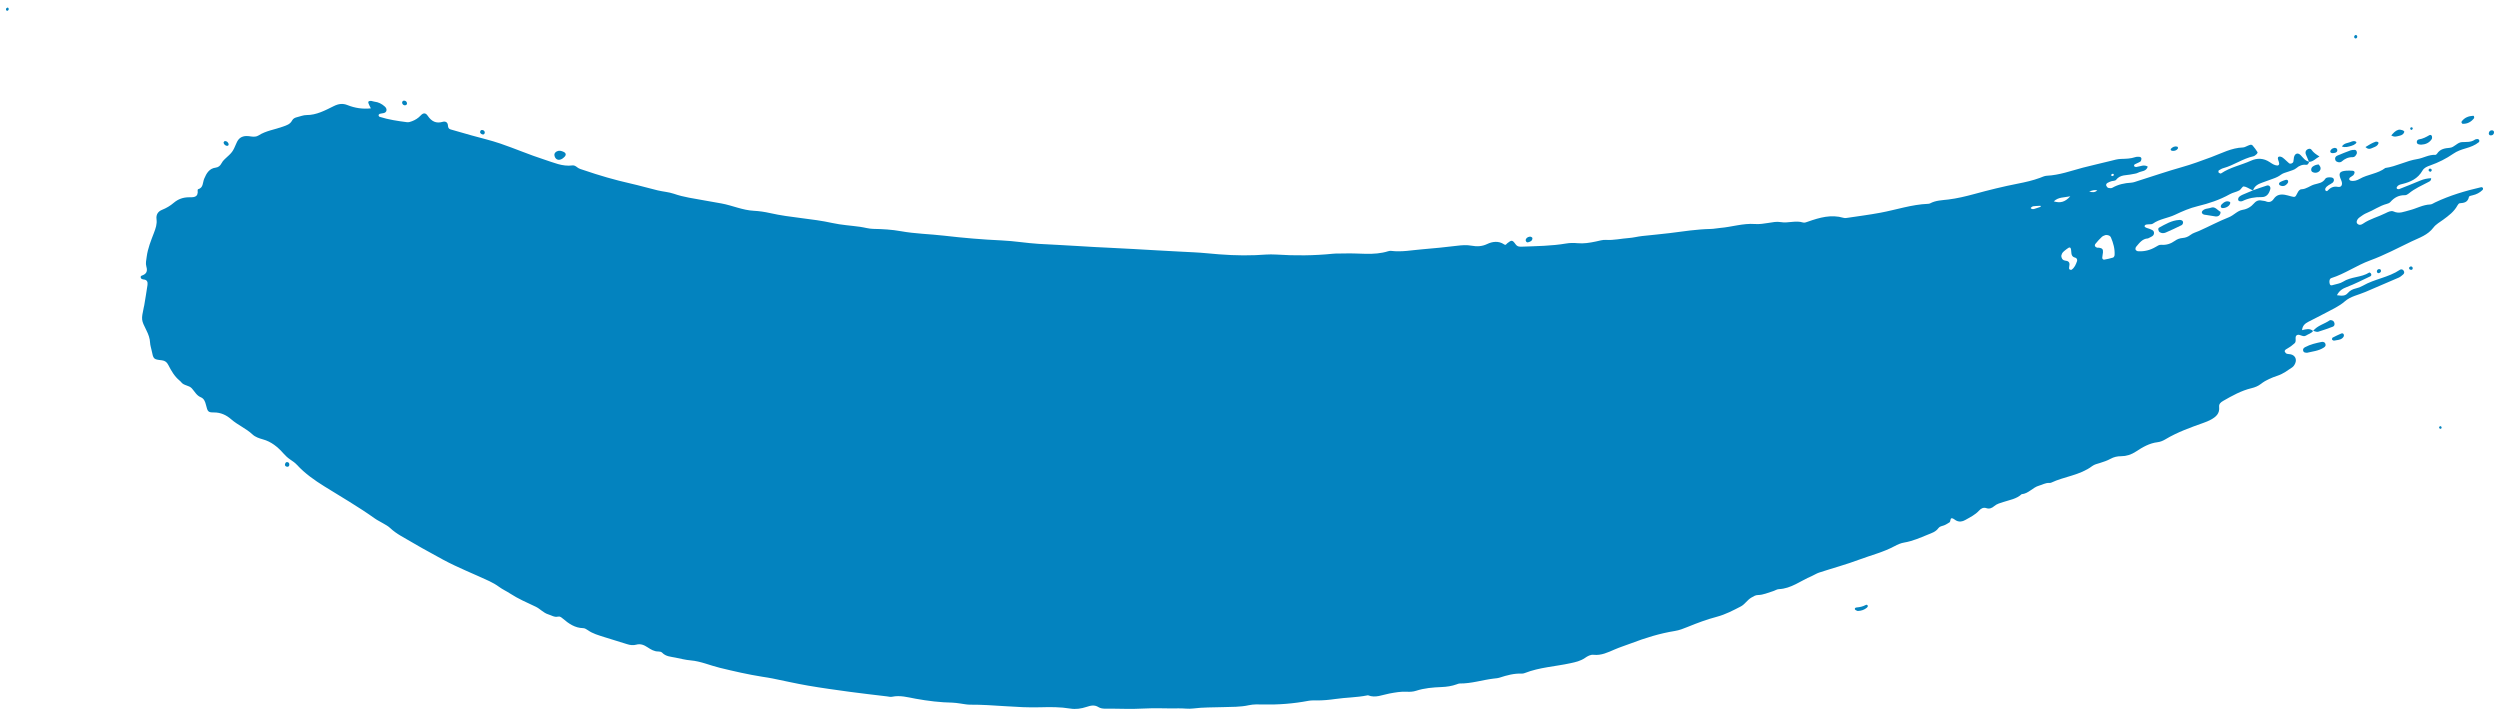 <svg width="253" height="72" viewBox="0 0 253 72" fill="none" xmlns="http://www.w3.org/2000/svg">
<path d="M228.013 19.258C228.17 18.783 228.567 18.614 228.958 18.473C229.316 18.343 229.674 18.206 230.032 18.084C230.331 17.98 230.593 17.864 230.85 17.667C231.064 17.502 231.359 17.458 231.616 17.357C231.874 17.255 232.173 17.201 232.376 17.025C232.695 16.747 233.018 16.636 233.419 16.675C233.563 16.689 233.631 16.513 233.688 16.379L233.659 16.351C233.282 16.286 233.083 15.967 232.834 15.71C232.546 15.413 232.238 15.517 232.147 15.925C232.114 16.066 232.125 16.221 232.088 16.36C232.042 16.534 231.78 16.627 231.649 16.518C231.431 16.335 231.237 16.12 231.01 15.953C230.905 15.876 230.73 15.816 230.623 15.856C230.457 15.918 230.527 16.099 230.571 16.24C230.604 16.344 230.65 16.451 230.652 16.557C230.656 16.68 230.569 16.757 230.451 16.75C230.161 16.731 229.923 16.56 229.689 16.404C229.072 15.995 228.432 15.976 227.786 16.268C226.793 16.717 225.708 16.919 224.783 17.544C224.757 17.563 224.709 17.567 224.683 17.553C224.621 17.526 224.541 17.495 224.515 17.442C224.491 17.391 224.504 17.268 224.539 17.248C224.685 17.155 224.84 17.06 225.003 17.016C226.055 16.731 226.965 16.05 228.037 15.819C228.164 15.791 228.279 15.68 228.386 15.587C228.432 15.547 228.482 15.432 228.463 15.402C228.308 15.168 228.153 14.929 227.965 14.725C227.821 14.57 227.638 14.688 227.476 14.748C227.312 14.809 227.149 14.92 226.983 14.924C225.835 14.959 224.829 15.513 223.783 15.9C222.795 16.263 221.813 16.631 220.798 16.916C219.316 17.333 217.858 17.836 216.387 18.299C216.153 18.373 215.916 18.471 215.678 18.487C215.008 18.526 214.368 18.658 213.77 19.001C213.663 19.064 213.495 19.05 213.366 19.017C213.283 18.996 213.196 18.89 213.157 18.799C213.109 18.688 213.172 18.575 213.268 18.517C213.388 18.445 213.519 18.392 213.65 18.348C213.816 18.292 214.056 18.315 214.146 18.2C214.58 17.639 215.206 17.766 215.756 17.632C215.959 17.584 216.184 17.579 216.363 17.482C216.703 17.296 217.197 17.377 217.354 16.863C216.978 16.622 216.612 16.845 216.243 16.889C216.208 16.893 216.171 16.912 216.14 16.9C216.079 16.879 215.996 16.858 215.97 16.81C215.95 16.773 215.99 16.657 216.031 16.634C216.217 16.532 216.422 16.469 216.599 16.356C216.666 16.312 216.712 16.175 216.714 16.08C216.717 15.964 216.629 15.876 216.511 15.872C216.372 15.867 216.225 15.856 216.097 15.9C215.623 16.062 215.134 16.069 214.648 16.083C214.292 16.094 213.962 16.189 213.622 16.277C212.681 16.52 211.73 16.717 210.789 16.967C209.58 17.289 208.397 17.727 207.133 17.785C206.897 17.797 206.664 17.919 206.433 18.003C205.706 18.269 204.962 18.436 204.204 18.584C202.731 18.871 201.267 19.235 199.815 19.631C198.936 19.87 198.054 20.083 197.155 20.192C196.531 20.268 195.9 20.273 195.322 20.583C195.263 20.615 195.186 20.625 195.119 20.627C193.466 20.692 191.895 21.232 190.284 21.53C189.154 21.741 188.01 21.887 186.873 22.056C186.771 22.072 186.659 22.075 186.561 22.044C185.321 21.678 184.149 22.014 182.982 22.424C182.818 22.482 182.622 22.566 182.473 22.519C181.716 22.278 180.959 22.612 180.197 22.475C179.798 22.404 179.363 22.496 178.953 22.561C178.503 22.631 178.058 22.705 177.604 22.67C176.406 22.58 175.256 22.971 174.075 23.068C173.763 23.094 173.451 23.163 173.139 23.17C171.74 23.198 170.36 23.411 168.977 23.589C168.043 23.71 167.104 23.779 166.168 23.888C165.718 23.939 165.273 24.06 164.823 24.09C164.06 24.143 163.309 24.328 162.532 24.277C162.194 24.254 161.844 24.368 161.504 24.439C160.886 24.569 160.275 24.673 159.638 24.611C159.258 24.574 158.865 24.578 158.49 24.643C157.004 24.896 155.502 24.905 154.005 24.963C153.758 24.972 153.557 24.97 153.37 24.71C153.049 24.263 152.966 24.277 152.543 24.613C152.436 24.699 152.392 24.854 152.211 24.729C151.654 24.347 151.015 24.449 150.504 24.694C149.956 24.958 149.437 24.956 148.915 24.863C148.418 24.775 147.953 24.81 147.466 24.87C146.29 25.012 145.109 25.134 143.928 25.229C142.887 25.313 141.853 25.521 140.801 25.391C140.698 25.38 140.587 25.391 140.489 25.422C139.02 25.889 137.514 25.588 136.028 25.651C135.644 25.667 135.257 25.642 134.878 25.679C132.966 25.873 131.052 25.885 129.135 25.76C128.444 25.713 127.743 25.794 127.049 25.822C125.41 25.889 123.777 25.792 122.145 25.63C121.244 25.542 120.338 25.514 119.434 25.463C117.867 25.375 116.298 25.299 114.731 25.201C112.954 25.09 111.176 25.039 109.404 24.917C107.978 24.819 106.551 24.768 105.126 24.68C103.873 24.604 102.629 24.386 101.376 24.331C99.427 24.243 97.483 24.076 95.547 23.851C94.091 23.682 92.622 23.659 91.18 23.399C90.243 23.23 89.316 23.18 88.375 23.163C87.928 23.156 87.48 23.015 87.033 22.953C86.099 22.823 85.152 22.772 84.233 22.568C82.151 22.107 80.016 22.038 77.936 21.565C77.393 21.442 76.834 21.359 76.28 21.331C75.151 21.273 74.117 20.794 73.024 20.592C71.924 20.388 70.819 20.212 69.722 20.004C69.209 19.907 68.702 19.784 68.2 19.61C67.674 19.43 67.105 19.397 66.563 19.267C65.649 19.05 64.745 18.781 63.829 18.575C62.222 18.213 60.645 17.755 59.084 17.22C58.85 17.139 58.613 17.092 58.412 16.93C58.27 16.817 58.113 16.715 57.934 16.74C56.923 16.877 56.007 16.444 55.086 16.15C53.586 15.67 52.131 15.04 50.64 14.531C49.684 14.204 48.698 13.979 47.724 13.704C47.017 13.505 46.314 13.296 45.607 13.099C45.4 13.041 45.345 12.907 45.332 12.698C45.31 12.351 45.053 12.254 44.806 12.328C44.141 12.523 43.673 12.293 43.283 11.714C43.078 11.408 42.842 11.397 42.576 11.684C42.32 11.96 42.028 12.14 41.7 12.265C41.541 12.328 41.358 12.388 41.194 12.367C40.26 12.247 39.326 12.11 38.42 11.823C38.37 11.807 38.309 11.721 38.307 11.665C38.307 11.617 38.372 11.534 38.422 11.52C38.556 11.48 38.697 11.478 38.833 11.443C38.975 11.408 39.097 11.323 39.114 11.158C39.132 11.003 39.047 10.878 38.938 10.778C38.639 10.507 38.294 10.334 37.901 10.29C37.702 10.267 37.504 10.127 37.298 10.274C37.224 10.327 37.274 10.475 37.532 10.966C36.711 11.054 35.928 10.941 35.17 10.637C34.684 10.443 34.269 10.496 33.778 10.739C32.903 11.172 32.026 11.652 31.006 11.645C30.701 11.645 30.393 11.779 30.087 11.851C29.876 11.899 29.671 11.983 29.564 12.187C29.356 12.587 29.005 12.678 28.632 12.814C27.811 13.116 26.925 13.22 26.163 13.708C25.945 13.847 25.696 13.845 25.45 13.817C25.277 13.796 25.103 13.759 24.93 13.766C24.476 13.78 24.147 13.975 23.946 14.445C23.536 15.406 23.518 15.397 22.739 16.11C22.61 16.229 22.49 16.374 22.412 16.532C22.283 16.784 22.091 16.93 21.838 16.963C21.185 17.041 20.899 17.526 20.663 18.091C20.504 18.471 20.585 19.017 20.044 19.149C20.024 19.154 19.998 19.214 20.002 19.244C20.094 20.004 19.57 19.967 19.129 19.965C18.542 19.965 18.029 20.143 17.58 20.527C17.222 20.833 16.831 21.062 16.401 21.234C16.006 21.391 15.777 21.704 15.84 22.183C15.906 22.681 15.753 23.11 15.578 23.569C15.279 24.352 14.956 25.134 14.845 25.987C14.801 26.318 14.716 26.654 14.812 26.976C14.963 27.476 14.799 27.742 14.345 27.893C14.188 27.946 14.203 28.159 14.354 28.231C14.415 28.261 14.487 28.28 14.555 28.287C14.884 28.312 14.967 28.544 14.928 28.829C14.83 29.521 14.707 30.212 14.596 30.902C14.585 30.974 14.561 31.045 14.548 31.117C14.293 32.352 14.28 32.359 14.819 33.438C15.02 33.839 15.168 34.235 15.19 34.693C15.201 34.948 15.29 35.198 15.343 35.453C15.526 36.352 15.524 36.366 16.388 36.463C16.707 36.5 16.894 36.664 17.036 36.942C17.337 37.531 17.665 38.098 18.175 38.517C18.23 38.562 18.287 38.61 18.328 38.668C18.608 39.043 19.118 38.976 19.413 39.303C19.701 39.62 19.895 40.03 20.317 40.201C20.642 40.333 20.757 40.625 20.843 40.97C21.015 41.675 21.058 41.742 21.663 41.739C22.337 41.739 22.907 42.003 23.389 42.427C24.066 43.02 24.898 43.349 25.559 43.97C25.832 44.227 26.235 44.361 26.602 44.463C27.449 44.695 28.099 45.223 28.675 45.878C28.894 46.126 29.123 46.339 29.391 46.518C29.627 46.673 29.865 46.84 30.057 47.048C30.871 47.931 31.823 48.595 32.822 49.218C34.535 50.286 36.284 51.291 37.936 52.473C38.195 52.658 38.488 52.79 38.758 52.955C38.999 53.1 39.261 53.228 39.464 53.42C39.806 53.744 40.186 54.004 40.581 54.238C41.98 55.067 43.396 55.861 44.828 56.633C46.354 57.455 47.953 58.076 49.514 58.808C49.867 58.974 50.201 59.167 50.518 59.398C50.863 59.651 51.253 59.824 51.602 60.054C52.436 60.6 53.333 60.983 54.219 61.402C54.656 61.608 54.992 62.023 55.479 62.171C55.81 62.27 56.105 62.493 56.48 62.4C56.664 62.356 56.81 62.477 56.95 62.595C57.554 63.113 58.187 63.553 59.012 63.567C59.173 63.57 59.348 63.674 59.49 63.774C59.994 64.133 60.572 64.283 61.138 64.468C61.904 64.721 62.681 64.932 63.445 65.184C63.757 65.286 64.075 65.328 64.374 65.244C64.826 65.119 65.165 65.265 65.544 65.513C65.859 65.719 66.203 65.935 66.611 65.93C66.742 65.93 66.917 65.956 67 66.043C67.382 66.447 67.882 66.453 68.355 66.551C68.868 66.655 69.379 66.787 69.898 66.831C70.92 66.917 71.858 67.343 72.842 67.581C74.27 67.929 75.699 68.258 77.148 68.487C77.493 68.543 77.84 68.591 78.183 68.661C79.381 68.902 80.575 69.18 81.778 69.386C83.187 69.629 84.606 69.821 86.022 70.016C87.266 70.185 88.517 70.324 89.763 70.474C89.936 70.495 90.119 70.549 90.283 70.511C91.097 70.338 91.885 70.569 92.666 70.711C93.908 70.935 95.147 71.088 96.405 71.109C96.647 71.114 96.889 71.16 97.131 71.188C97.478 71.23 97.825 71.315 98.17 71.313C100.543 71.299 102.904 71.649 105.279 71.577C106.289 71.547 107.302 71.54 108.308 71.707C108.871 71.799 109.421 71.716 109.96 71.538C110.364 71.406 110.754 71.299 111.169 71.563C111.366 71.688 111.638 71.721 111.876 71.718C113.166 71.704 114.452 71.781 115.746 71.704C116.918 71.632 118.103 71.716 119.284 71.686C119.764 71.674 120.264 71.762 120.742 71.7C121.75 71.57 122.763 71.596 123.773 71.561C124.644 71.531 125.512 71.561 126.379 71.368C126.85 71.264 127.352 71.281 127.839 71.292C129.38 71.329 130.905 71.209 132.422 70.921C132.695 70.871 132.979 70.884 133.258 70.884C133.887 70.887 134.507 70.829 135.133 70.739C136.2 70.581 137.287 70.59 138.35 70.377C138.385 70.37 138.424 70.354 138.452 70.366C139.197 70.664 139.893 70.315 140.607 70.185C141.191 70.078 141.772 69.969 142.374 70.004C142.684 70.023 143.014 70.004 143.306 69.907C144.149 69.634 145.011 69.564 145.882 69.529C146.405 69.509 146.925 69.434 147.425 69.251C147.523 69.214 147.628 69.168 147.728 69.17C148.889 69.182 150 68.816 151.139 68.675C151.347 68.649 151.563 68.64 151.759 68.577C152.495 68.337 153.234 68.133 154.014 68.17C154.116 68.174 154.223 68.144 154.321 68.107C155.808 67.526 157.392 67.452 158.924 67.118C159.441 67.007 159.943 66.898 160.397 66.585C160.659 66.405 160.958 66.229 161.277 66.266C162.045 66.352 162.726 66.018 163.39 65.731C163.94 65.492 164.503 65.319 165.057 65.108C166.504 64.556 167.971 64.1 169.494 63.855C169.946 63.783 170.369 63.616 170.795 63.442C171.766 63.044 172.748 62.68 173.761 62.412C174.612 62.187 175.398 61.772 176.179 61.367C176.576 61.161 176.827 60.712 177.235 60.478C177.454 60.352 177.654 60.218 177.91 60.216C178.444 60.211 178.927 59.975 179.429 59.827C179.629 59.767 179.824 59.627 180.022 59.621C181.264 59.57 182.233 58.768 183.327 58.31C183.584 58.201 183.824 58.034 184.086 57.948C185.452 57.501 186.84 57.128 188.185 56.623C189.366 56.181 190.596 55.882 191.723 55.275C192.03 55.109 192.366 54.96 192.705 54.905C193.543 54.766 194.313 54.425 195.092 54.106C195.481 53.946 195.891 53.83 196.164 53.45C196.297 53.265 196.52 53.239 196.721 53.172C196.915 53.105 197.092 52.978 197.273 52.873C197.436 52.779 197.325 52.452 197.522 52.447C197.672 52.445 197.823 52.612 197.98 52.688C198.29 52.839 198.589 52.792 198.883 52.626C199.374 52.345 199.892 52.102 200.285 51.669C200.501 51.43 200.734 51.328 201.033 51.428C201.334 51.528 201.592 51.412 201.812 51.222C202.096 50.977 202.432 50.905 202.764 50.796C203.392 50.587 204.069 50.497 204.591 50.011C205.282 49.964 205.715 49.32 206.356 49.147C206.69 49.056 207 48.857 207.36 48.873C207.43 48.876 207.506 48.878 207.568 48.85C208.925 48.211 210.477 48.107 211.725 47.171C211.963 46.993 212.231 46.942 212.5 46.858C212.867 46.742 213.24 46.622 213.576 46.437C213.927 46.244 214.263 46.168 214.667 46.168C215.182 46.168 215.689 46.008 216.151 45.702C216.83 45.253 217.528 44.845 218.353 44.75C218.624 44.72 218.901 44.602 219.139 44.459C220.359 43.729 221.675 43.263 222.993 42.793C223.257 42.698 223.522 42.594 223.766 42.457C224.246 42.186 224.652 41.858 224.576 41.172C224.543 40.875 224.746 40.706 224.973 40.577C225.894 40.048 226.817 39.532 227.852 39.284C228.192 39.203 228.517 39.078 228.807 38.851C229.318 38.45 229.912 38.214 230.505 38.015C231.053 37.832 231.503 37.489 231.972 37.176C232.107 37.086 232.219 36.91 232.284 36.748C232.454 36.331 232.243 35.949 231.813 35.856C231.677 35.826 231.529 35.84 231.402 35.789C231.32 35.757 231.25 35.65 231.21 35.56C231.193 35.523 231.254 35.414 231.304 35.379C231.479 35.259 231.669 35.161 231.843 35.041C231.961 34.962 232.057 34.851 232.175 34.772C232.496 34.557 232.134 34.047 232.476 33.901C232.753 33.783 233.061 34.163 233.375 33.955C233.609 33.799 233.901 33.746 234.083 33.498C233.751 33.197 233.367 33.318 232.967 33.413C233.013 32.928 233.297 32.729 233.602 32.567C234.194 32.252 234.801 31.97 235.388 31.648C236.034 31.293 236.715 31.006 237.289 30.503C237.891 29.975 238.677 29.85 239.379 29.544C240.503 29.053 241.634 28.583 242.758 28.092C242.915 28.023 243.053 27.895 243.19 27.784C243.317 27.682 243.343 27.539 243.253 27.397C243.164 27.251 242.994 27.221 242.882 27.298C241.719 28.085 240.309 28.224 239.111 28.919C238.899 29.042 238.661 29.132 238.426 29.185C238.107 29.26 237.83 29.385 237.609 29.646C237.304 30.01 236.933 29.924 236.499 29.876C236.745 29.396 237.077 29.209 237.492 29.049C238.308 28.736 239.094 28.335 239.888 27.958C239.986 27.912 240.004 27.775 239.938 27.675C239.903 27.624 239.799 27.559 239.768 27.58C238.947 28.101 237.93 27.981 237.105 28.514C236.817 28.699 236.444 28.738 236.11 28.84C235.975 28.882 235.833 28.931 235.767 28.724C235.689 28.479 235.748 28.201 235.929 28.143C237.3 27.71 238.491 26.853 239.847 26.357C241.289 25.831 242.666 25.095 244.061 24.428C244.844 24.053 245.687 23.798 246.267 23.027C246.521 22.691 246.92 22.478 247.263 22.225C247.808 21.825 248.35 21.424 248.694 20.794C248.745 20.701 248.836 20.578 248.915 20.571C249.351 20.537 249.748 20.49 249.86 19.914C249.875 19.84 250.095 19.793 250.226 19.763C250.611 19.677 250.951 19.504 251.239 19.221C251.278 19.184 251.296 19.073 251.272 19.026C251.248 18.978 251.152 18.931 251.099 18.943C249.5 19.311 247.926 19.775 246.425 20.488C246.265 20.564 246.104 20.685 245.942 20.692C245.196 20.717 244.541 21.106 243.832 21.282C243.286 21.417 242.806 21.665 242.23 21.401C241.985 21.287 241.682 21.442 241.427 21.57C240.674 21.95 239.847 22.144 239.137 22.635C238.965 22.756 238.747 22.823 238.559 22.633C238.419 22.491 238.52 22.19 238.795 21.991C239.024 21.825 239.262 21.653 239.519 21.551C240.204 21.278 240.816 20.826 241.536 20.636C241.667 20.602 241.817 20.544 241.905 20.444C242.306 19.983 242.782 19.738 243.384 19.754C243.509 19.756 243.657 19.67 243.762 19.585C244.373 19.077 245.087 18.772 245.772 18.41C245.892 18.346 246.038 18.299 246.032 18.033C245.656 18.049 245.296 18.121 244.94 18.271C244.229 18.57 243.513 18.855 242.795 19.138C242.738 19.161 242.662 19.138 242.599 19.121C242.575 19.114 242.551 19.07 242.544 19.038C242.538 19.006 242.544 18.962 242.559 18.931C242.679 18.718 242.885 18.677 243.092 18.626C243.926 18.424 244.679 18.095 245.152 17.268C245.325 16.967 245.632 16.847 245.933 16.743C246.765 16.451 247.546 16.062 248.282 15.552C248.657 15.29 249.096 15.14 249.537 15.012C250.006 14.876 250.471 14.707 250.864 14.385C250.903 14.352 250.923 14.243 250.903 14.188C250.883 14.135 250.803 14.072 250.75 14.07C250.65 14.07 250.534 14.081 250.453 14.137C250.045 14.419 249.594 14.357 249.142 14.382C248.677 14.408 248.382 14.92 247.913 14.959C247.411 15.001 246.937 15.073 246.625 15.559C246.59 15.615 246.51 15.675 246.453 15.673C245.803 15.631 245.242 16.002 244.622 16.099C243.513 16.27 242.507 16.847 241.394 17C240.615 17.595 239.622 17.628 238.795 18.105C238.522 18.262 238.21 18.362 237.884 18.285C237.828 18.271 237.756 18.211 237.74 18.158C237.725 18.107 237.76 18.012 237.804 17.975C237.913 17.885 238.05 17.831 238.153 17.734C238.221 17.669 238.277 17.558 238.284 17.463C238.295 17.326 238.173 17.287 238.066 17.28C237.856 17.268 237.647 17.255 237.439 17.273C236.726 17.333 236.616 17.549 236.933 18.25C237.112 18.647 236.974 18.983 236.603 18.913C236.121 18.82 235.811 19.01 235.508 19.337C235.488 19.358 235.366 19.316 235.335 19.272C235.303 19.226 235.298 19.124 235.324 19.073C235.486 18.758 235.82 18.681 236.066 18.485C236.136 18.427 236.197 18.304 236.195 18.211C236.191 18.037 236.056 17.97 235.907 17.954C235.693 17.933 235.42 17.936 235.316 18.1C235.03 18.54 234.6 18.549 234.187 18.674C233.762 18.804 233.402 19.133 232.924 19.152C232.714 19.161 232.59 19.339 232.483 19.564C232.28 19.985 232.247 19.967 231.832 19.863C231.629 19.812 231.429 19.744 231.224 19.712C230.785 19.64 230.388 19.707 230.104 20.124C229.892 20.437 229.622 20.523 229.279 20.365C229.185 20.324 229.072 20.335 228.971 20.31C228.639 20.224 228.362 20.287 228.12 20.567C227.806 20.93 227.426 21.16 226.948 21.236C226.424 21.322 226.068 21.785 225.571 21.982C224.536 22.39 223.548 22.925 222.528 23.376C222.24 23.504 221.935 23.573 221.675 23.775C221.448 23.951 221.184 24.06 220.9 24.083C220.614 24.104 220.344 24.194 220.115 24.361C219.693 24.664 219.242 24.815 218.735 24.773C218.511 24.755 218.345 24.877 218.159 24.986C217.603 25.317 216.998 25.47 216.359 25.424C216.271 25.417 216.149 25.338 216.119 25.259C216.088 25.183 216.123 25.035 216.182 24.968C216.507 24.588 216.808 24.159 217.358 24.129C217.391 24.129 217.424 24.106 217.454 24.09C217.666 23.969 217.963 23.902 217.985 23.61C218.009 23.284 217.703 23.24 217.48 23.142C217.325 23.073 217.131 23.08 217.024 22.904C217.068 22.705 217.225 22.726 217.358 22.707C217.531 22.681 217.742 22.723 217.871 22.633C218.552 22.151 219.375 22.082 220.102 21.739C220.85 21.384 221.599 21.058 222.408 20.863C223.528 20.592 224.635 20.229 225.654 19.657C225.97 19.478 226.319 19.436 226.623 19.267C226.793 19.172 226.928 18.855 227.062 18.867C227.323 18.89 227.572 19.075 227.828 19.191C227.891 19.221 227.956 19.249 228.022 19.277L228.011 19.284L228.013 19.258ZM213.111 23.779C213.379 23.784 213.55 23.851 213.626 24.029C213.868 24.595 214.034 25.183 213.997 25.813C213.993 25.903 213.914 26.045 213.842 26.066C213.55 26.158 213.249 26.223 212.947 26.276C212.843 26.295 212.742 26.2 212.747 26.079C212.753 25.899 212.808 25.72 212.821 25.537C212.84 25.213 212.755 25.123 212.402 25.063C212.369 25.058 212.332 25.079 212.299 25.074C212.026 25.035 211.915 24.847 212.068 24.664C212.273 24.419 212.482 24.173 212.72 23.962C212.845 23.851 213.028 23.816 213.113 23.779L213.111 23.779ZM208.598 25.903C208.624 25.834 208.648 25.681 208.729 25.577C208.836 25.44 208.984 25.336 209.121 25.225C209.468 24.942 209.582 24.979 209.608 25.436C209.626 25.76 209.669 25.998 210.018 26.075C210.158 26.105 210.248 26.281 210.197 26.424C210.077 26.763 209.944 27.105 209.63 27.305C209.588 27.33 209.506 27.291 209.444 27.268C209.418 27.258 209.392 27.212 209.392 27.182C209.39 27.112 209.392 27.038 209.407 26.971C209.486 26.639 209.394 26.448 209.13 26.399C209.03 26.381 208.923 26.371 208.836 26.325C208.707 26.258 208.633 26.133 208.6 25.903L208.598 25.903ZM207.843 20.377C208.325 19.93 208.84 20.004 209.516 19.865C208.956 20.481 208.478 20.564 207.843 20.377ZM206.502 20.826C206.509 20.861 206.516 20.896 206.522 20.928C206.293 21.005 206.066 21.088 205.837 21.153C205.66 21.204 205.45 21.088 205.529 21.014C205.599 20.947 205.693 20.882 205.784 20.87C206.022 20.84 206.265 20.838 206.505 20.826L206.502 20.826ZM212.249 19.265C211.991 19.492 211.747 19.487 211.42 19.369C211.716 19.288 211.941 19.184 212.249 19.265ZM213.768 17.824C213.72 17.794 213.674 17.764 213.626 17.736C213.665 17.69 213.696 17.618 213.742 17.602C213.831 17.574 213.938 17.586 213.919 17.729C213.912 17.769 213.82 17.794 213.768 17.824Z" fill="#0383BF"/>
<path d="M228.024 19.251C227.668 19.399 227.31 19.543 226.959 19.701C226.832 19.756 226.701 19.826 226.601 19.923C226.536 19.985 226.492 20.115 226.501 20.208C226.509 20.321 226.621 20.375 226.73 20.377C226.797 20.377 226.874 20.377 226.935 20.347C227.55 20.05 228.196 19.932 228.869 19.946C229.371 19.955 229.615 19.626 229.75 19.161C229.82 18.92 229.646 18.704 229.403 18.779C228.936 18.922 228.476 19.096 228.013 19.256L228.024 19.249L228.024 19.251Z" fill="#0383BF"/>
<path d="M220.538 22.26C219.783 22.299 219.143 22.688 218.495 23.038C218.358 23.112 218.419 23.404 218.567 23.499C218.768 23.624 218.978 23.615 219.17 23.534C219.715 23.3 220.254 23.045 220.787 22.781C220.861 22.744 220.929 22.603 220.927 22.51C220.927 22.339 220.789 22.276 220.641 22.26C220.606 22.258 220.571 22.26 220.536 22.26L220.538 22.26Z" fill="#0383BF"/>
<path d="M236.699 16.428C236.765 16.414 236.889 16.423 236.959 16.36C237.291 16.062 237.653 15.895 238.096 15.906C238.284 15.911 238.4 15.756 238.487 15.587C238.576 15.413 238.472 15.165 238.301 15.168C238.166 15.168 238.02 15.168 237.893 15.212C237.437 15.378 236.985 15.559 236.536 15.749C236.361 15.823 236.263 15.974 236.333 16.187C236.385 16.347 236.52 16.388 236.697 16.425L236.699 16.428Z" fill="#0383BF"/>
<path d="M233.469 35.701C234.039 35.564 234.626 35.516 235.141 35.191C235.261 35.115 235.379 35.025 235.346 34.855C235.303 34.631 235.117 34.571 234.951 34.603C234.379 34.717 233.808 34.849 233.284 35.129C233.162 35.194 233.042 35.289 233.072 35.46C233.116 35.694 233.299 35.692 233.469 35.699L233.469 35.701Z" fill="#0383BF"/>
<path d="M234.091 33.48C234.259 33.517 234.445 33.619 234.593 33.575C235.095 33.431 235.584 33.241 236.075 33.063C236.228 33.007 236.278 32.866 236.248 32.708C236.206 32.5 236.062 32.41 235.872 32.396C235.839 32.393 235.798 32.396 235.772 32.412C235.228 32.796 234.541 32.928 234.093 33.482L234.091 33.48Z" fill="#0383BF"/>
<path d="M224.257 21.91C224.477 21.91 224.619 21.825 224.691 21.639C224.715 21.577 224.731 21.447 224.711 21.435C224.395 21.271 224.174 20.854 223.729 21.025C223.57 21.086 223.395 21.093 223.229 21.137C222.963 21.206 222.775 21.408 222.838 21.544C222.93 21.746 223.113 21.727 223.277 21.755C223.615 21.811 223.954 21.861 224.259 21.91L224.257 21.91Z" fill="#0383BF"/>
<path d="M233.688 16.379C234.104 16.365 234.349 16.034 234.729 15.835C234.382 15.619 234.126 15.446 233.934 15.17C233.821 15.005 233.618 15.033 233.463 15.149C233.297 15.274 233.288 15.46 233.36 15.645C233.454 15.883 233.559 16.115 233.659 16.349L233.688 16.377L233.688 16.379Z" fill="#0383BF"/>
<path d="M245.026 14.639C245.438 14.621 245.822 14.48 246.082 14.091C246.132 14.017 246.139 13.88 246.112 13.787C246.08 13.671 245.955 13.62 245.857 13.676C245.523 13.871 245.191 14.049 244.805 14.104C244.665 14.125 244.556 14.246 244.583 14.415C244.611 14.595 244.766 14.607 244.901 14.63C244.934 14.637 244.971 14.635 245.026 14.639Z" fill="#0383BF"/>
<path d="M56.103 15.682C56.14 16.018 56.36 16.198 56.607 16.171C56.823 16.145 56.982 16.02 57.133 15.867C57.318 15.677 57.281 15.483 57.041 15.371C56.816 15.265 56.592 15.198 56.354 15.318C56.188 15.402 56.092 15.54 56.103 15.684L56.103 15.682Z" fill="#0383BF"/>
<path d="M234.641 16.641C234.523 16.664 234.419 16.666 234.329 16.706C234.109 16.801 233.875 16.9 233.893 17.22C233.897 17.28 233.945 17.363 233.995 17.393C234.246 17.544 234.563 17.5 234.746 17.294C234.846 17.18 234.873 17.035 234.816 16.891C234.779 16.798 234.705 16.724 234.643 16.641L234.641 16.641Z" fill="#0383BF"/>
<path d="M249.096 12.383C249.133 12.434 249.168 12.525 249.207 12.527C249.683 12.553 250.069 12.351 250.37 11.969C250.401 11.932 250.381 11.839 250.37 11.777C250.366 11.751 250.32 11.714 250.294 11.716C249.836 11.744 249.425 11.883 249.126 12.282C249.107 12.307 249.105 12.349 249.096 12.383Z" fill="#0383BF"/>
<path d="M241.996 13.706C242.33 13.917 242.596 13.79 242.852 13.732C243.048 13.685 243.245 13.586 243.314 13.356C243.354 13.229 242.941 13.067 242.703 13.139C242.407 13.229 242.21 13.458 241.996 13.708L241.996 13.706Z" fill="#0383BF"/>
<path d="M236.265 34.462C236.527 34.399 236.822 34.422 237.051 34.216C237.158 34.119 237.249 33.996 237.186 33.839C237.136 33.716 237.014 33.716 236.915 33.76C236.627 33.887 236.339 34.022 236.06 34.168C236.018 34.191 235.986 34.304 236.001 34.358C236.014 34.406 236.097 34.439 236.156 34.466C236.184 34.48 236.224 34.466 236.265 34.462Z" fill="#0383BF"/>
<path d="M236.998 14.825C237.363 14.957 237.657 14.841 237.946 14.765C238.301 14.67 238.559 14.438 238.437 14.35C238.234 14.209 238.029 14.308 237.847 14.38C237.575 14.489 237.232 14.47 236.998 14.825Z" fill="#0383BF"/>
<path d="M230.859 18.811C231.09 18.862 231.243 18.804 231.376 18.679C231.477 18.584 231.597 18.471 231.555 18.322C231.505 18.142 231.35 18.188 231.224 18.23C231.095 18.271 230.968 18.318 230.846 18.378C230.728 18.438 230.577 18.51 230.656 18.684C230.691 18.76 230.82 18.788 230.861 18.811L230.859 18.811Z" fill="#0383BF"/>
<path d="M224.739 20.856C224.739 20.991 224.822 21.058 224.925 21.06C225.318 21.065 225.7 20.791 225.704 20.516C225.704 20.486 225.68 20.442 225.656 20.43C225.322 20.275 225.071 20.456 224.835 20.676C224.787 20.72 224.77 20.796 224.739 20.856Z" fill="#0383BF"/>
<path d="M239.386 14.88C239.711 15.207 239.96 15.015 240.209 14.918C240.405 14.841 240.599 14.76 240.691 14.535C240.724 14.452 240.696 14.382 240.613 14.357C240.547 14.338 240.471 14.32 240.412 14.341C240.054 14.466 239.733 14.66 239.388 14.88L239.386 14.88Z" fill="#0383BF"/>
<path d="M188.082 61.826C188.381 61.807 188.676 61.71 188.927 61.499C188.975 61.46 189.032 61.376 189.023 61.323C189.001 61.184 188.879 61.184 188.794 61.233C188.512 61.386 188.211 61.446 187.899 61.474C187.794 61.483 187.668 61.534 187.718 61.668C187.746 61.742 187.875 61.777 187.962 61.823C187.991 61.837 188.03 61.823 188.082 61.823L188.082 61.826Z" fill="#0383BF"/>
<path d="M236.239 14.966C236.169 14.992 236.058 15.01 235.979 15.073C235.905 15.131 235.829 15.235 235.822 15.323C235.815 15.441 235.933 15.494 236.038 15.497C236.141 15.497 236.248 15.487 236.344 15.453C236.485 15.399 236.582 15.288 236.52 15.114C236.481 15.003 236.381 14.966 236.241 14.966L236.239 14.966Z" fill="#0383BF"/>
<path d="M154.402 24.345C154.435 24.467 154.524 24.548 154.625 24.527C154.756 24.5 154.891 24.442 154.991 24.352C155.055 24.296 155.103 24.136 155.072 24.069C155.039 23.997 154.897 23.939 154.812 23.948C154.546 23.981 154.385 24.155 154.402 24.345Z" fill="#0383BF"/>
<path d="M219.672 15.156C219.693 15.184 219.709 15.223 219.737 15.235C219.992 15.337 220.335 15.216 220.418 14.985C220.431 14.95 220.372 14.846 220.331 14.836C220.082 14.774 219.875 14.873 219.698 15.054C219.678 15.075 219.678 15.121 219.669 15.156L219.672 15.156Z" fill="#0383BF"/>
<path d="M22.737 14.274C22.698 14.325 22.623 14.378 22.628 14.426C22.641 14.637 22.905 14.82 23.077 14.739C23.117 14.721 23.154 14.605 23.134 14.556C23.064 14.376 22.936 14.262 22.737 14.274Z" fill="#0383BF"/>
<path d="M251.865 13.484C251.865 13.618 251.933 13.697 252.049 13.701C252.239 13.708 252.378 13.618 252.396 13.405C252.405 13.287 252.324 13.201 252.21 13.187C252.025 13.164 251.885 13.296 251.865 13.484Z" fill="#0383BF"/>
<path d="M40.694 10.387C40.699 10.561 40.862 10.693 41.041 10.649C41.148 10.623 41.212 10.531 41.183 10.415C41.146 10.26 41.028 10.185 40.884 10.185C40.775 10.185 40.708 10.26 40.692 10.385L40.694 10.387Z" fill="#0383BF"/>
<path d="M28.835 47.03C28.83 47.113 28.905 47.222 29.064 47.236C29.173 47.245 29.265 47.18 29.278 47.06C29.297 46.895 29.221 46.775 29.059 46.763C28.955 46.756 28.865 46.819 28.835 47.03Z" fill="#0383BF"/>
<path d="M240.543 27.52C240.593 27.636 240.682 27.671 240.783 27.629C240.916 27.573 241.008 27.467 240.931 27.307C240.909 27.261 240.816 27.224 240.759 27.23C240.608 27.251 240.525 27.351 240.541 27.52L240.543 27.52Z" fill="#0383BF"/>
<path d="M48.586 13.384C48.597 13.514 48.811 13.662 48.964 13.593C49.012 13.572 49.064 13.479 49.062 13.421C49.056 13.252 48.942 13.166 48.796 13.155C48.682 13.146 48.597 13.208 48.586 13.384Z" fill="#0383BF"/>
<path d="M0.794 0.761C0.742 0.786 0.665 0.798 0.637 0.842C0.58 0.934 0.593 1.043 0.698 1.09C0.737 1.106 0.829 1.064 0.853 1.02C0.905 0.927 0.89 0.828 0.794 0.761Z" fill="#0383BF"/>
<path d="M245.936 17.387C246.047 17.357 246.115 17.278 246.082 17.162C246.069 17.113 245.979 17.058 245.929 17.06C245.813 17.067 245.748 17.157 245.785 17.278C245.8 17.326 245.883 17.352 245.936 17.387Z" fill="#0383BF"/>
<path d="M244.033 27.309C244.115 27.298 244.192 27.226 244.163 27.103C244.135 26.985 244.03 26.939 243.923 26.976C243.869 26.994 243.799 27.068 243.797 27.119C243.792 27.247 243.88 27.307 244.033 27.309Z" fill="#0383BF"/>
<path d="M244.063 13.155C244.102 13.108 244.174 13.06 244.172 13.016C244.166 12.891 244.072 12.849 243.974 12.898C243.934 12.916 243.897 13.021 243.913 13.06C243.93 13.106 244.011 13.125 244.063 13.155Z" fill="#0383BF"/>
<path d="M246.826 43.224C246.852 43.28 246.87 43.365 246.909 43.382C247.012 43.423 247.099 43.37 247.092 43.245C247.092 43.199 247.016 43.127 246.97 43.122C246.924 43.12 246.872 43.185 246.824 43.222L246.826 43.224Z" fill="#0383BF"/>
<path d="M238.389 3.531C238.345 3.568 238.266 3.605 238.251 3.661C238.216 3.783 238.273 3.888 238.397 3.895C238.448 3.897 238.533 3.823 238.546 3.77C238.574 3.651 238.53 3.552 238.391 3.533L238.389 3.531Z" fill="#0383BF"/>
</svg>
